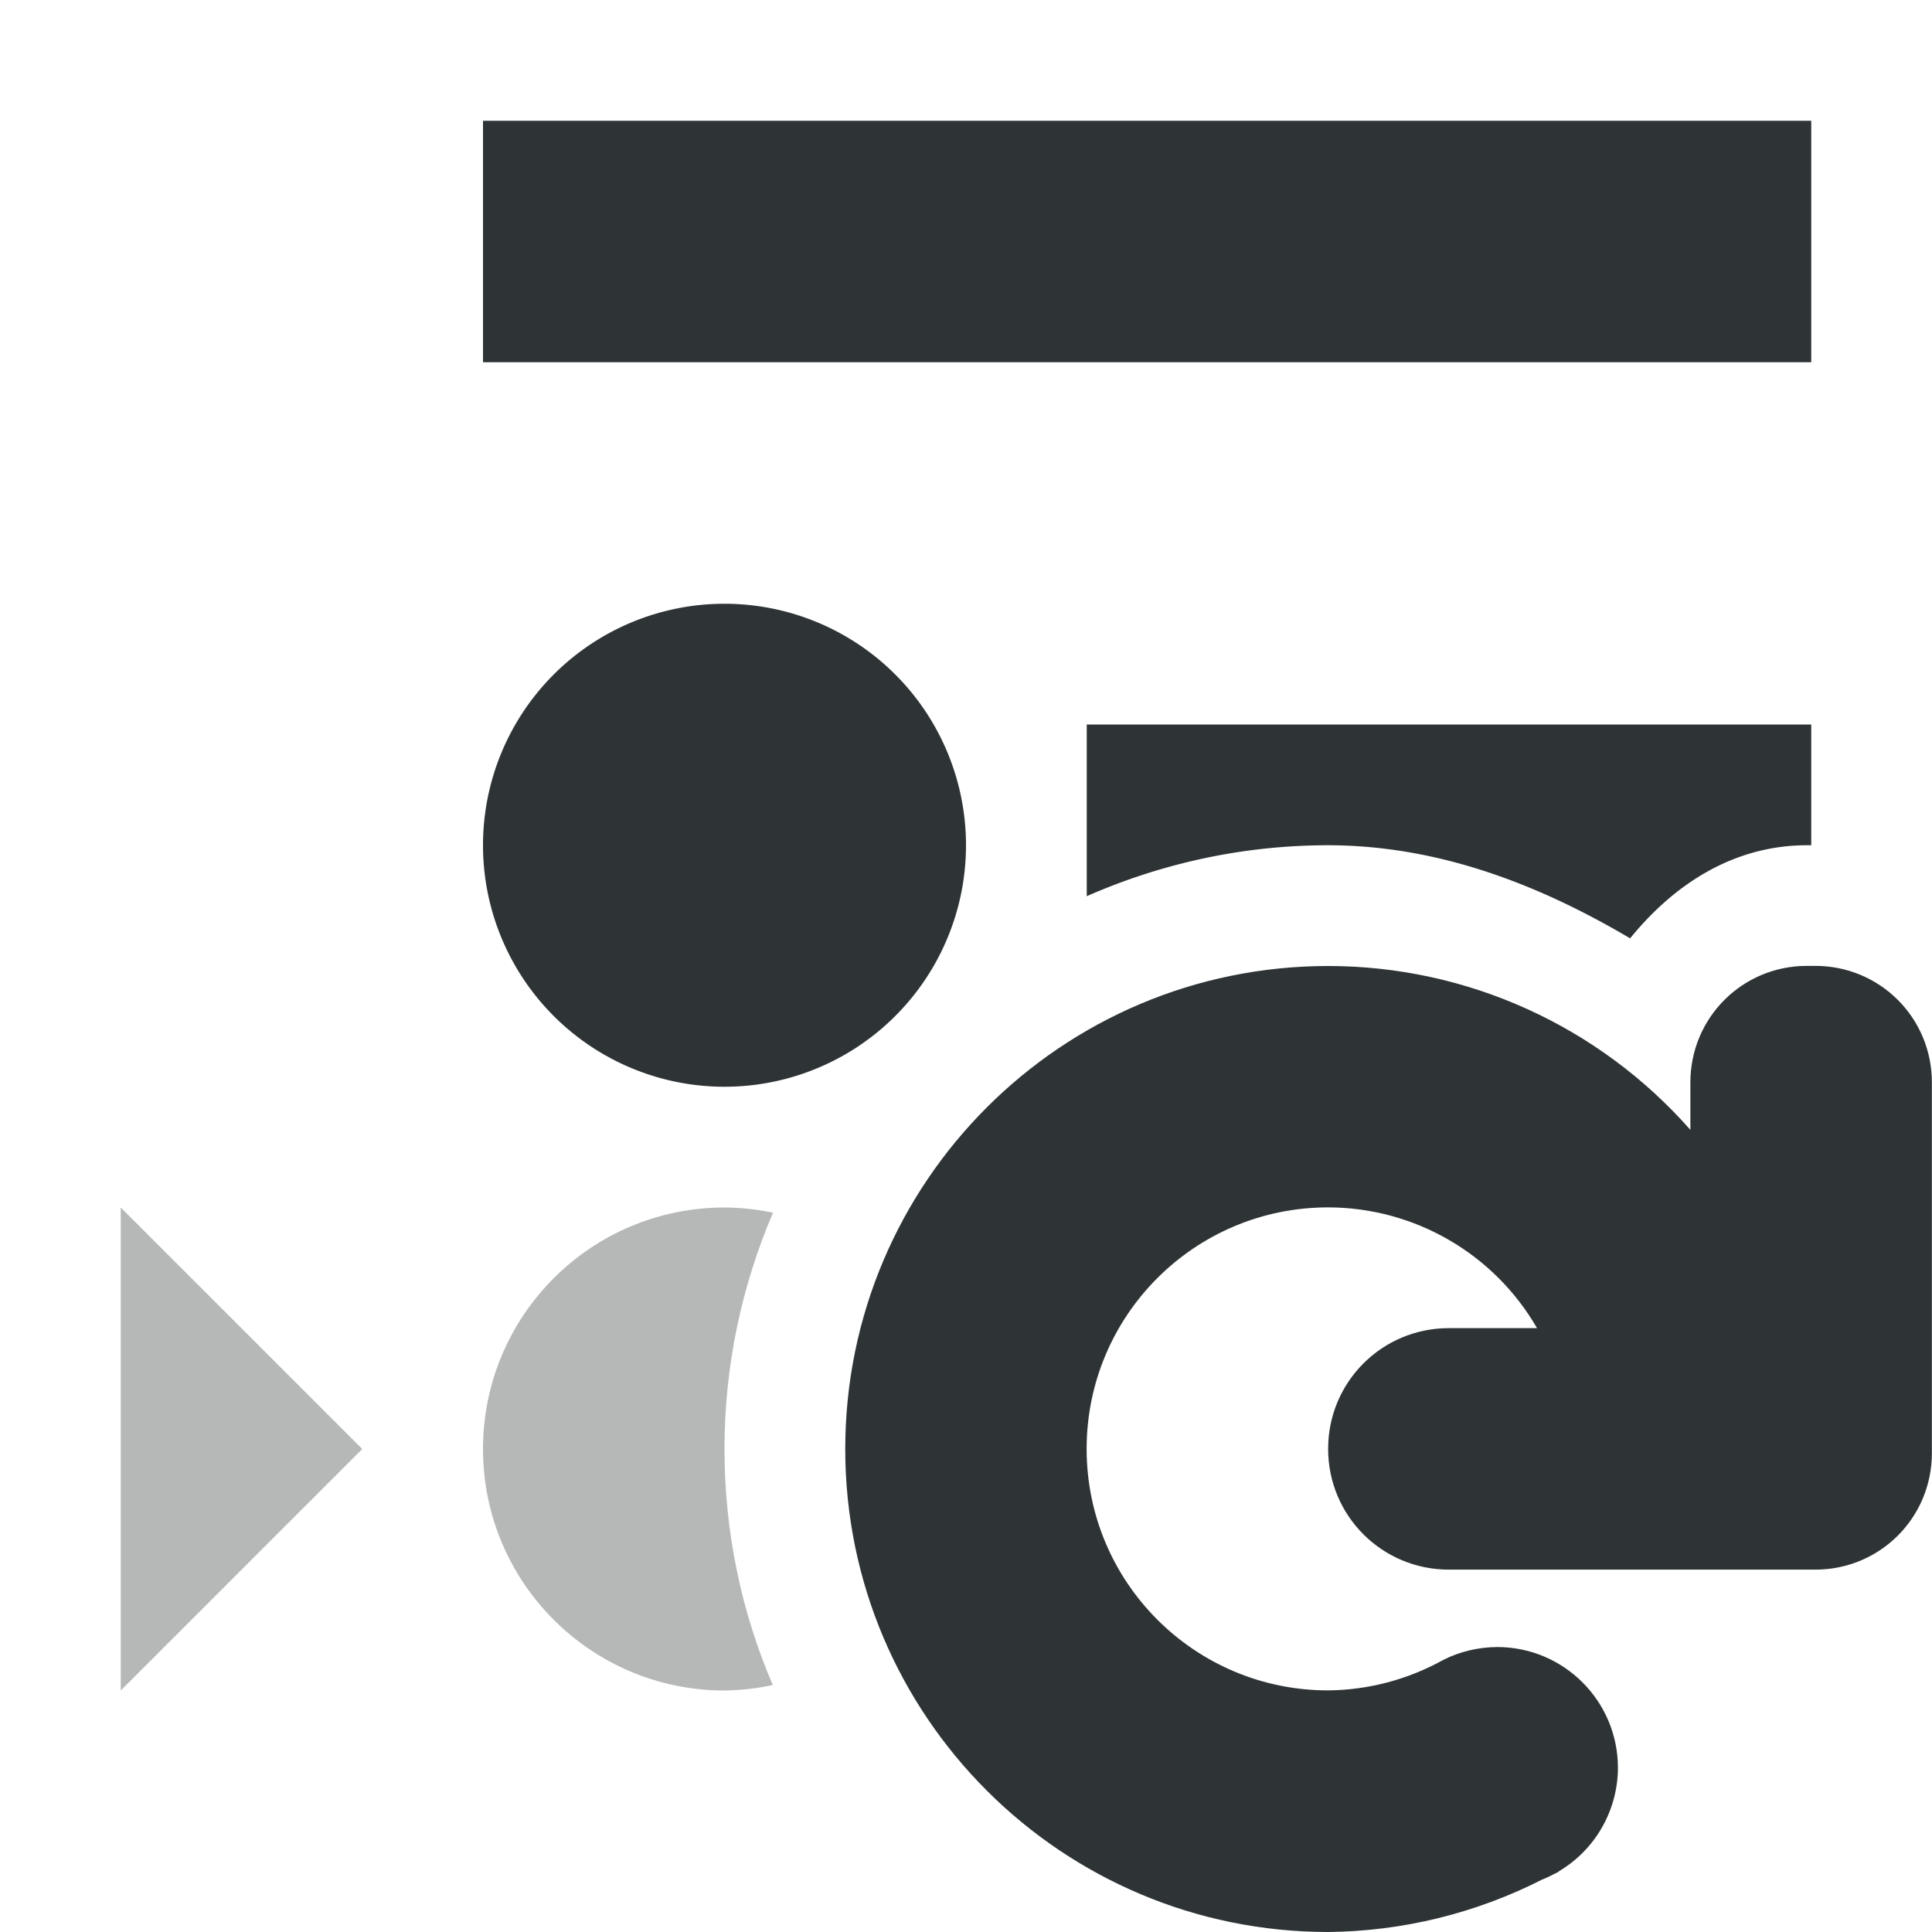 <svg viewBox="0 0 16 16" xmlns="http://www.w3.org/2000/svg"><g fill="#2e3436"><path d="m4 1v2h11v-2zm2 4a2 2 0 0 0 -2 2 2 2 0 0 0 2 2 2 2 0 0 0 2-2 2 2 0 0 0 -2-2zm3 1v1.422c.614-.27 1.29-.422 2-.422.905.001 1.737.32 2.5.771.363-.447.856-.771 1.465-.771h.035v-1z"/><path d="m1 10v4l2-2zm5 0c-1.105 0-2 .895-2 2s.895 2 2 2c.135-.002.269-.017.4-.045-.258-.601-.4-1.262-.4-1.955 0-.694.144-1.355.402-1.957-.132-.028-.267-.042-.402-.043z" opacity=".35"/><path d="m11 8c-2.209 0-4 1.791-4 4s1.791 4 4 4c.616-.006 1.222-.155 1.771-.434.036-.014.071-.031.105-.049.011-.005.022-.01.033-.016l-.002-.002c.304-.179.491-.506.492-.859 0-.552-.448-1-1-1-.155.001-.309.037-.447.107-.292.162-.619.249-.953.252-1.105 0-2-.895-2-2s.895-2 2-2c.714.001 1.373.382 1.73 1h-.73c-.554 0-1 .446-1 1s.446 1 1 1h3 .035c.535 0 .965-.43.965-.965v-3.07c0-.535-.43-.965-.965-.965h-.07c-.535 0-.965.43-.965.965v.393c-.759-.862-1.851-1.357-3-1.357z"/></g></svg>
